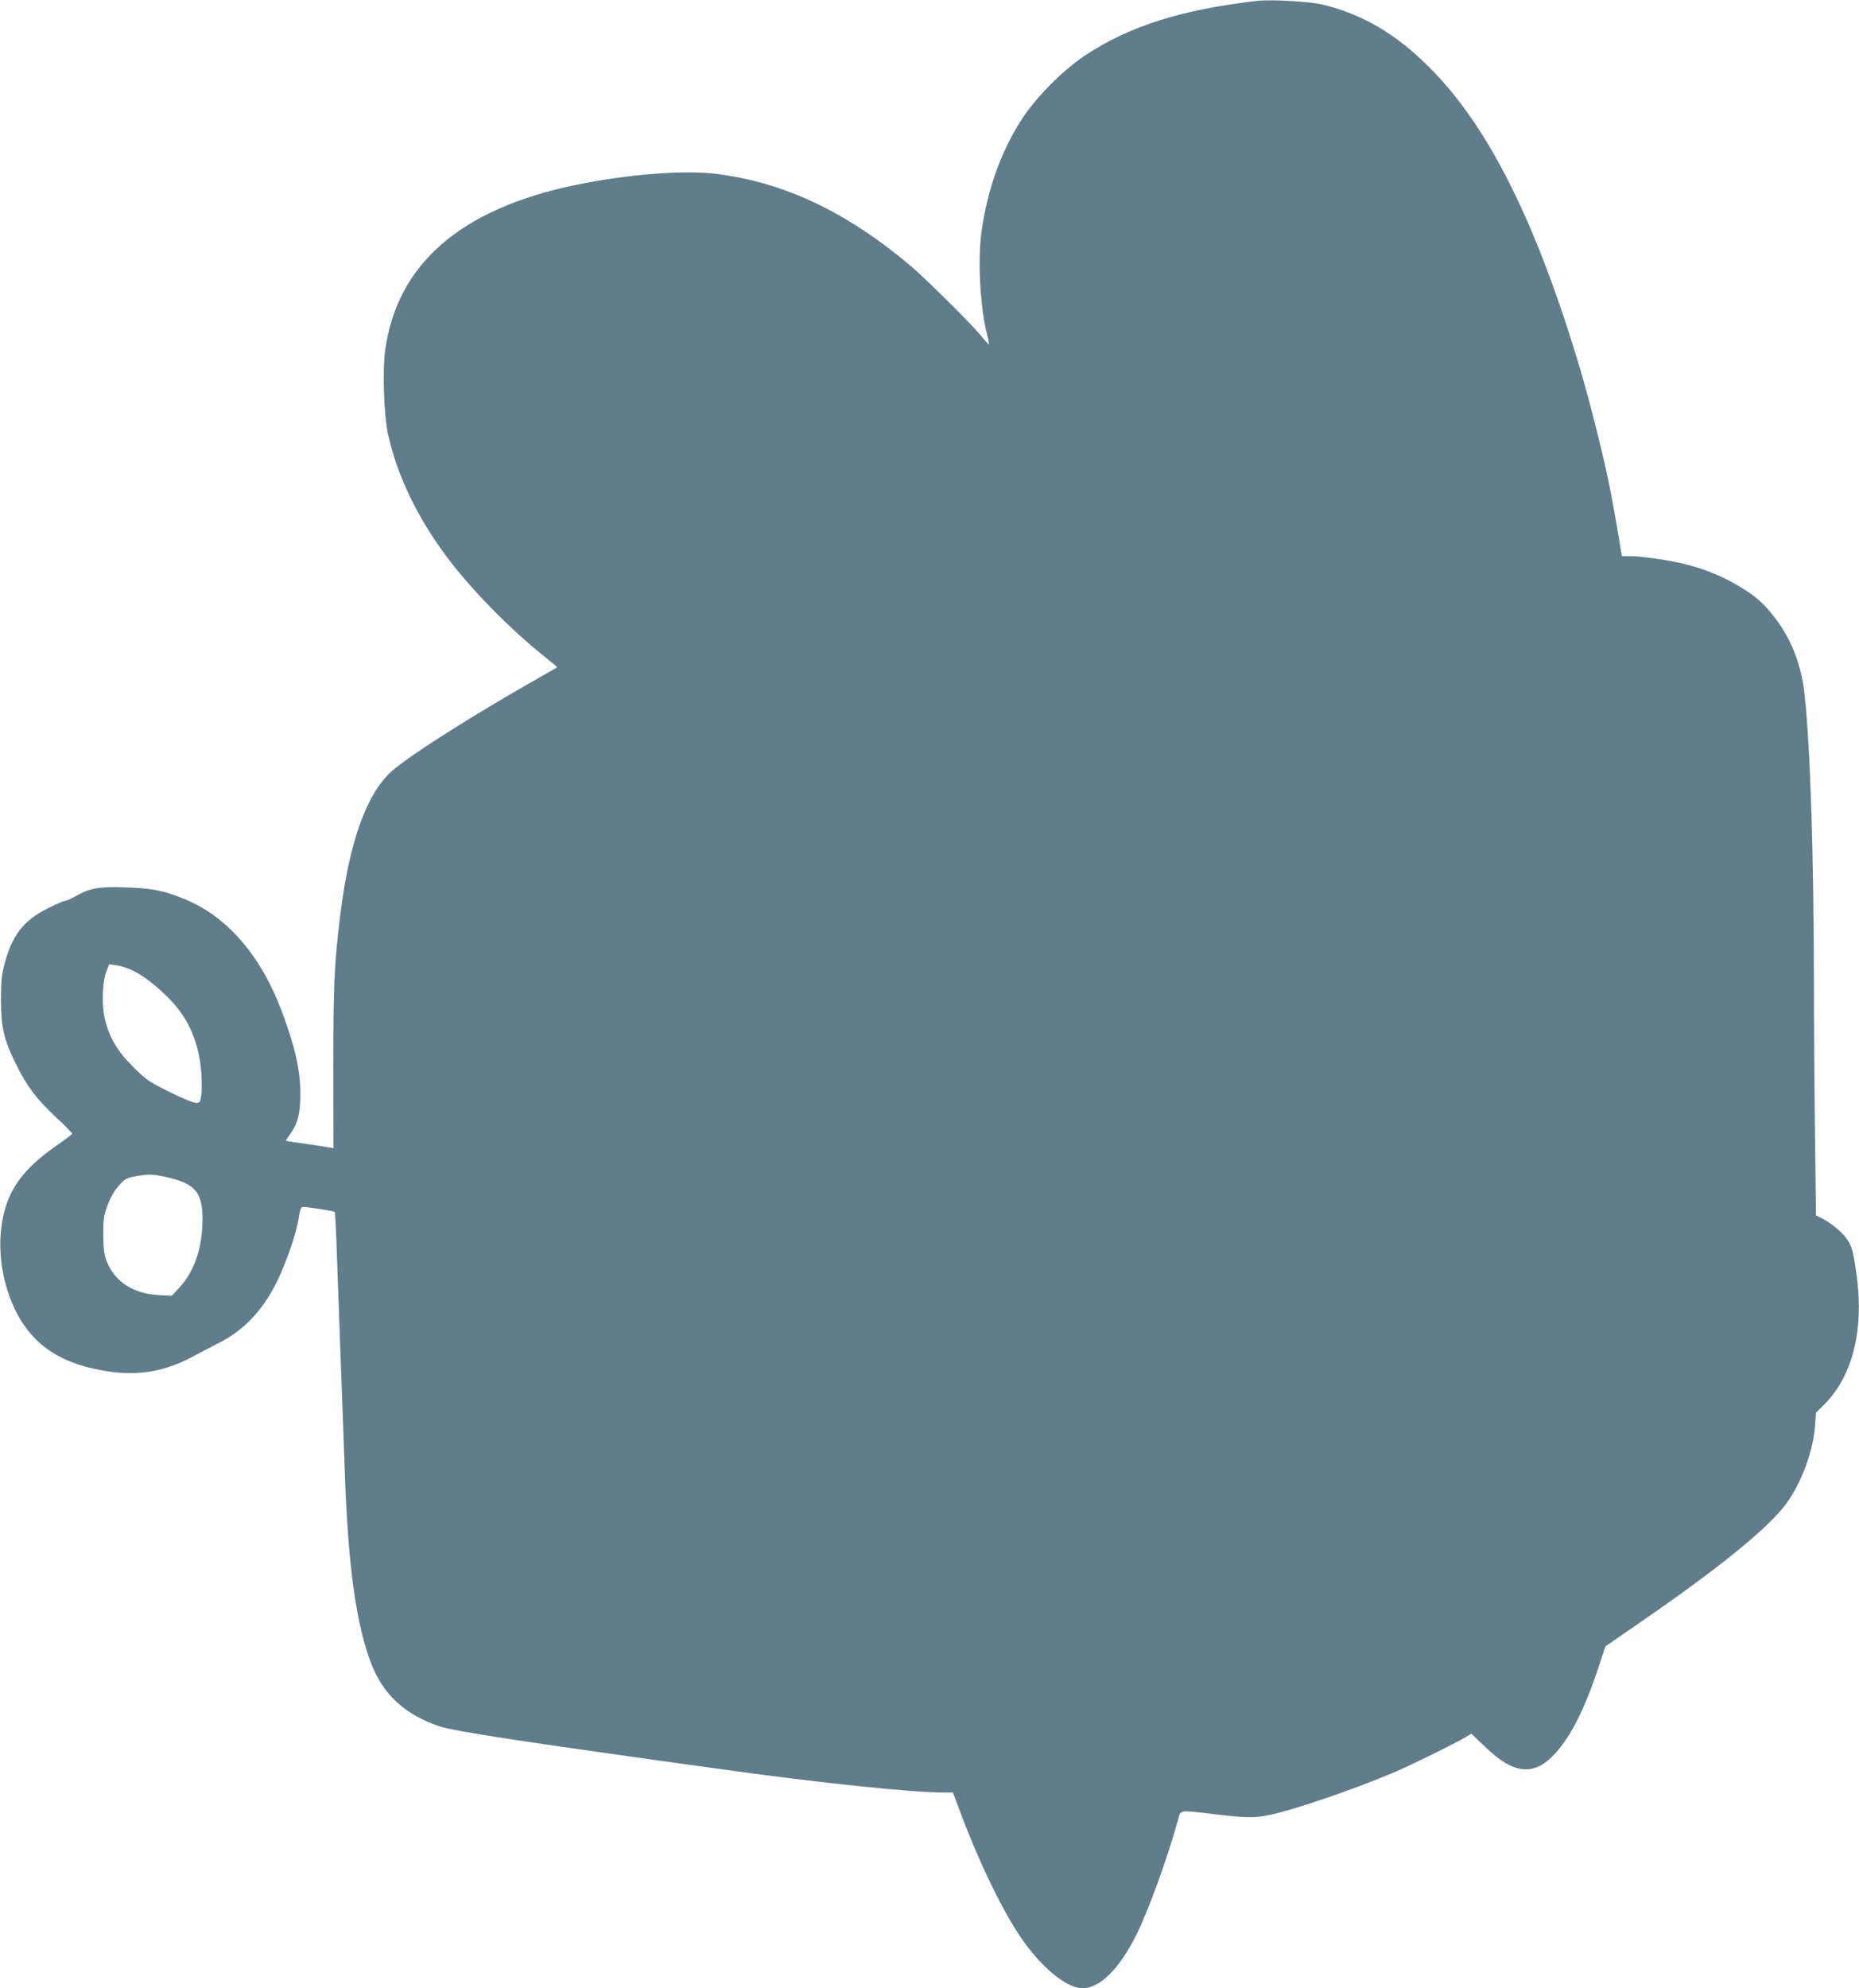 <?xml version="1.0" standalone="no"?>
<!DOCTYPE svg PUBLIC "-//W3C//DTD SVG 20010904//EN"
 "http://www.w3.org/TR/2001/REC-SVG-20010904/DTD/svg10.dtd">
<svg version="1.0" xmlns="http://www.w3.org/2000/svg"
 width="1197pt" height="1280pt" viewBox="0 0 1197 1280"
 preserveAspectRatio="xMidYMid meet">
<g transform="translate(0,1280) scale(0.1,-0.1)"
fill="#607d8b" stroke="none">
<path d="M8090 12794 c-486 -57 -817 -162 -1102 -350 -138 -91 -311 -264 -401
-400 -139 -209 -231 -467 -268 -743 -24 -181 -7 -486 36 -652 9 -34 14 -63 12
-65 -2 -2 -26 24 -54 59 -62 75 -351 362 -448 444 -409 346 -810 537 -1248
593 -210 27 -570 -1 -907 -70 -743 -153 -1154 -509 -1230 -1066 -18 -132 -8
-423 19 -542 60 -269 190 -537 383 -794 159 -210 397 -453 619 -631 49 -39 88
-71 86 -73 -1 -1 -94 -55 -207 -119 -390 -224 -757 -459 -859 -551 -161 -145
-272 -454 -330 -924 -39 -314 -45 -459 -45 -988 l1 -514 -27 5 c-14 3 -82 13
-150 23 -69 9 -126 18 -128 20 -2 1 10 21 28 45 49 68 65 137 64 269 -2 149
-35 292 -119 518 -134 358 -350 609 -620 721 -136 57 -215 73 -386 78 -174 6
-231 -4 -325 -58 -28 -16 -58 -29 -67 -29 -8 0 -57 -21 -108 -47 -158 -79
-232 -174 -281 -363 -18 -69 -22 -112 -22 -230 1 -177 19 -254 99 -415 69
-140 131 -221 260 -342 58 -53 102 -99 100 -103 -3 -4 -56 -44 -118 -87 -167
-119 -259 -229 -306 -369 -67 -200 -47 -457 53 -669 92 -195 242 -317 463
-375 263 -69 470 -49 683 66 47 25 121 64 165 86 186 93 320 247 415 479 51
123 90 246 103 325 10 64 14 74 32 74 32 -1 195 -26 200 -32 3 -3 10 -137 15
-299 6 -162 17 -472 25 -689 8 -217 20 -525 25 -685 21 -606 73 -983 171
-1237 77 -198 218 -328 440 -402 94 -32 554 -102 1844 -280 602 -84 1201 -146
1401 -146 l60 0 44 -117 c112 -304 260 -615 381 -798 132 -201 303 -345 409
-345 111 0 236 123 345 340 77 153 203 499 270 743 19 68 -1 65 240 37 207
-24 251 -24 351 -4 148 30 533 161 786 268 109 45 414 195 477 234 l35 21 89
-85 c184 -179 317 -191 452 -41 101 112 188 284 275 545 l47 143 219 151 c524
361 838 617 950 774 96 134 169 333 181 496 l6 83 50 50 c183 180 259 476 213
825 -21 158 -31 196 -65 245 -29 43 -105 105 -162 133 l-36 17 -6 509 c-4 280
-7 701 -7 935 -1 873 -22 1545 -60 1906 -20 195 -88 369 -201 510 -69 87 -114
126 -216 188 -107 64 -217 111 -337 141 -105 28 -296 56 -375 56 l-48 0 -17
103 c-9 56 -21 125 -26 152 -5 28 -14 75 -19 105 -39 218 -140 626 -220 890
-279 920 -582 1521 -956 1895 -216 217 -433 344 -691 406 -87 20 -332 34 -424
23z m-7244 -6238 c73 -34 156 -97 244 -186 126 -128 193 -285 207 -486 3 -50
3 -112 -1 -137 -7 -43 -9 -47 -36 -47 -16 0 -93 32 -172 72 -133 66 -149 78
-233 162 -102 102 -152 188 -181 311 -20 87 -15 239 12 304 l17 43 45 -6 c25
-3 69 -17 98 -30z m217 -1332 c193 -42 241 -97 241 -274 -1 -182 -51 -332
-146 -436 l-52 -56 -81 4 c-166 9 -284 85 -337 216 -18 47 -22 77 -23 172 0
102 3 124 28 191 18 49 43 93 71 125 38 43 50 50 102 60 83 16 115 16 197 -2z"/>
</g>
</svg>
